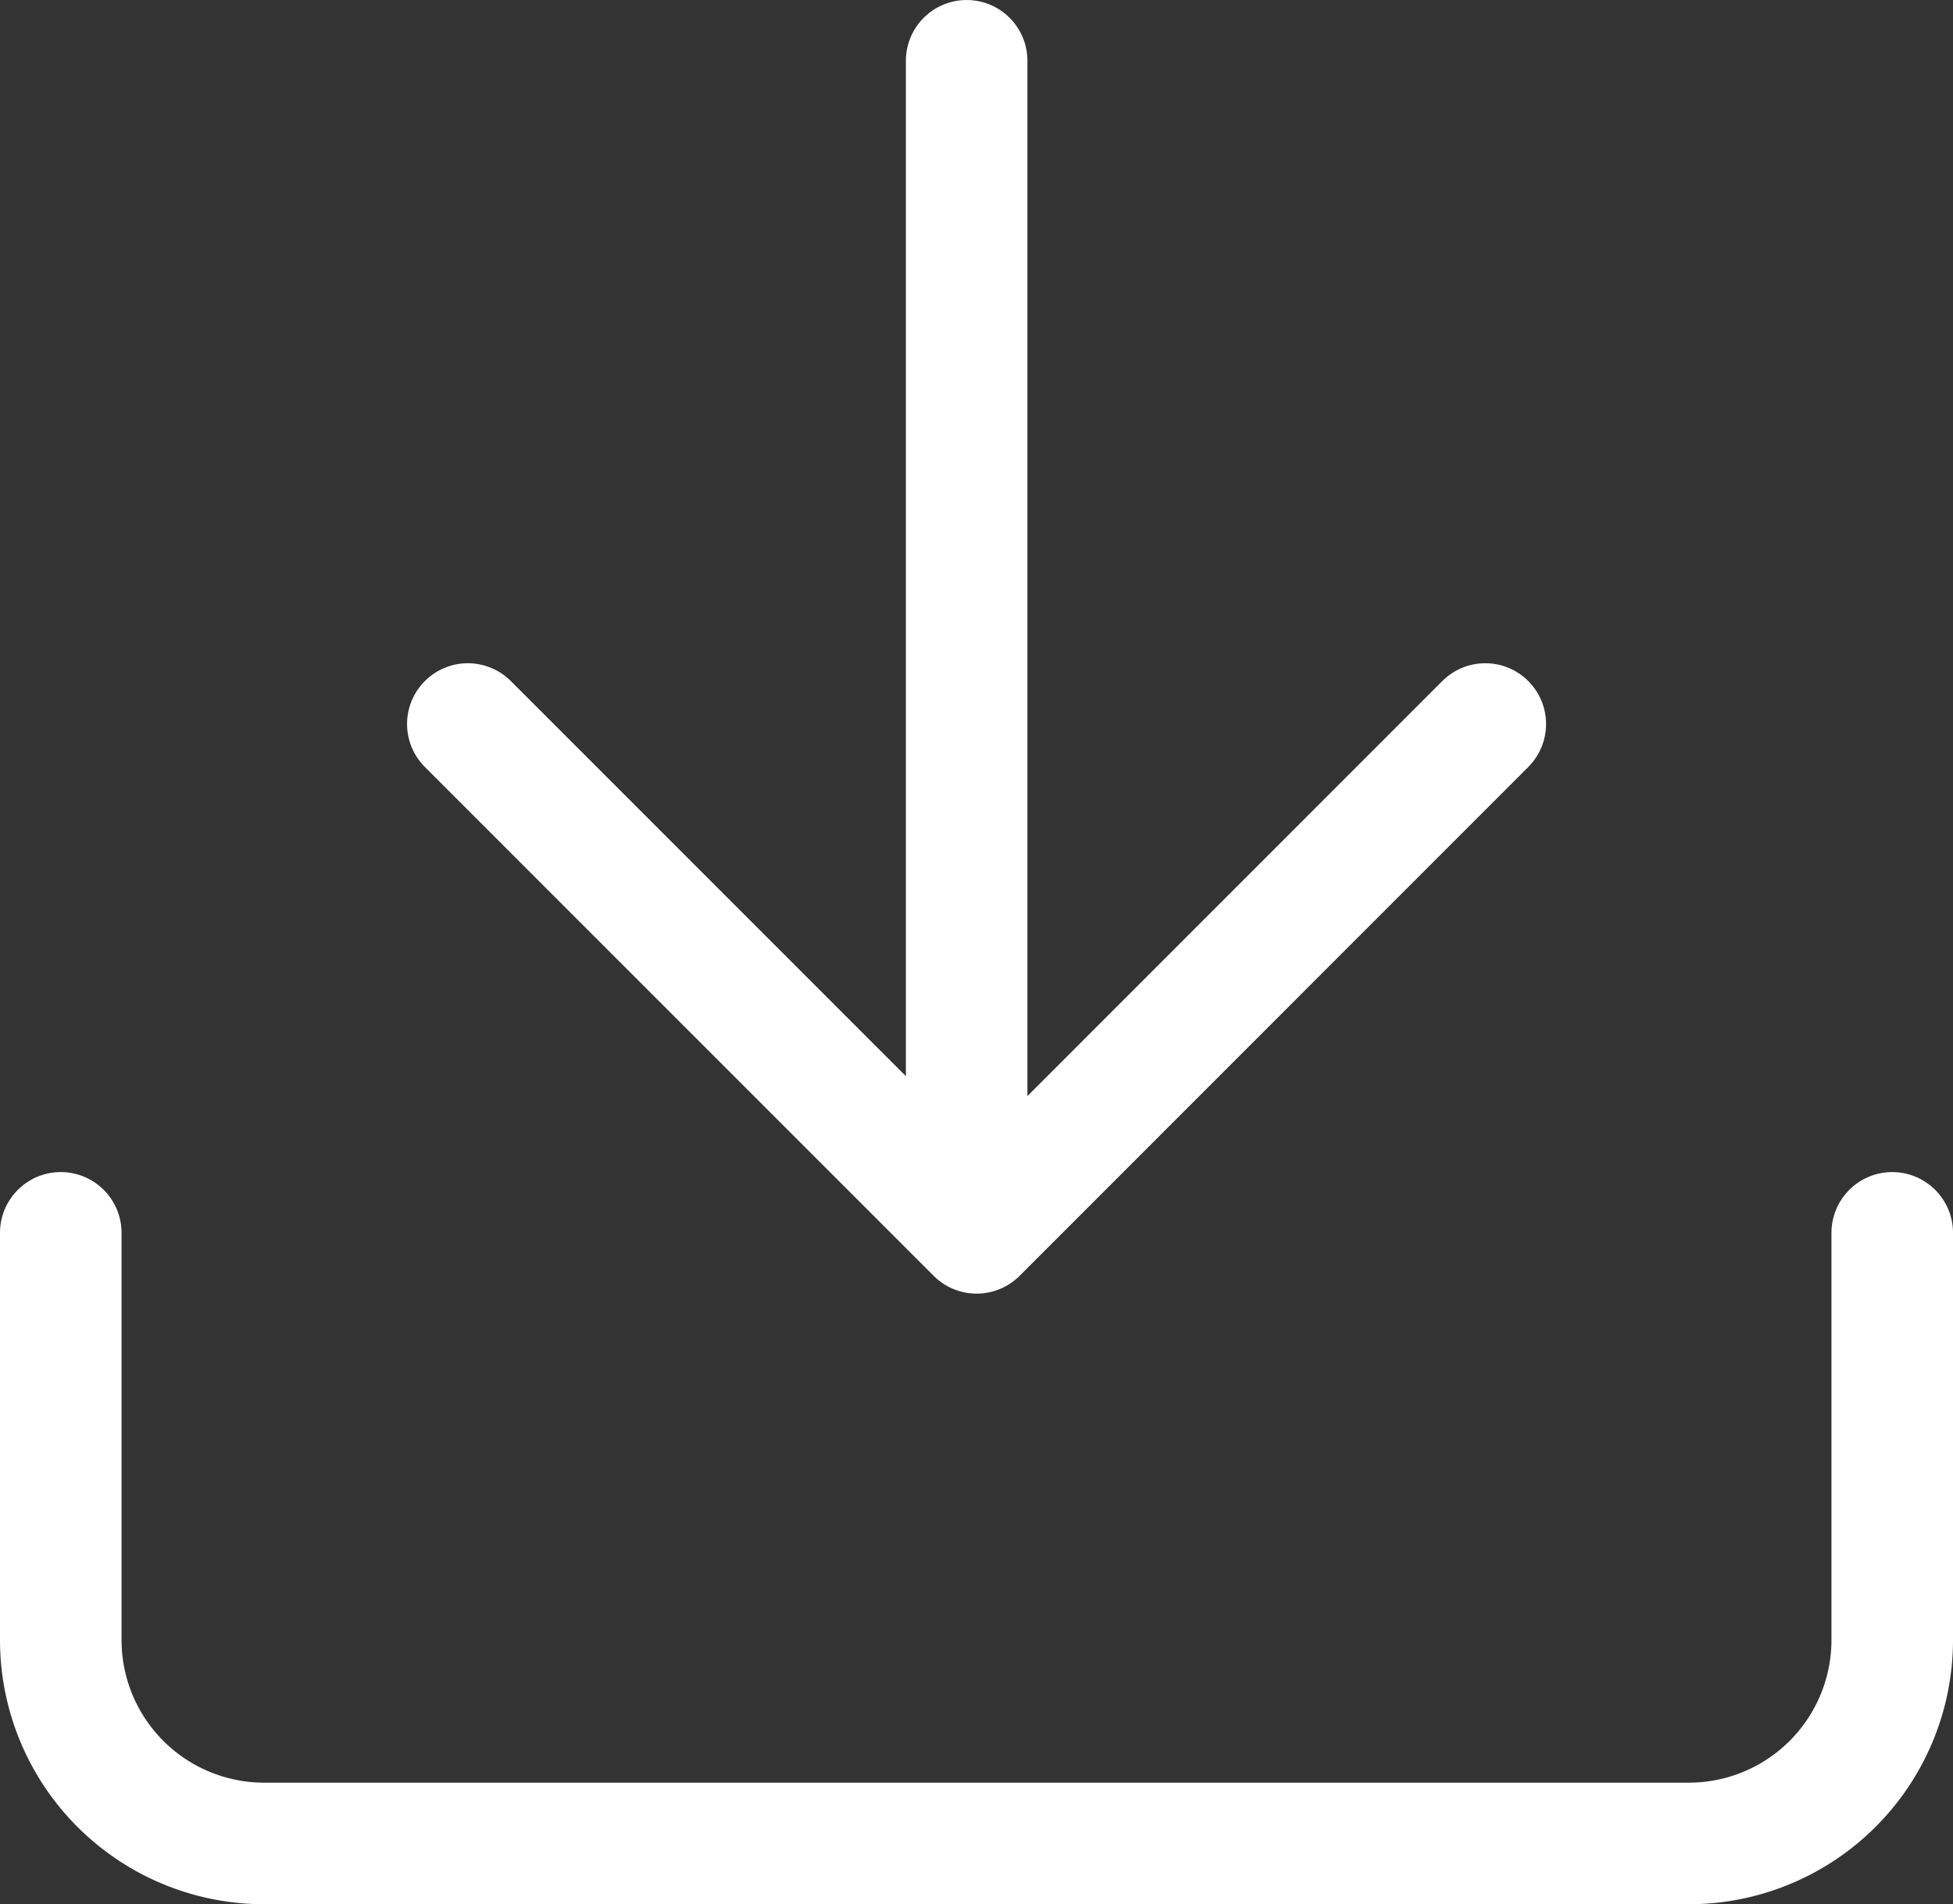 <svg xmlns="http://www.w3.org/2000/svg" width="16.068" height="15.664" viewBox="0 0 16.068 15.664"><rect x="0" y="0" width="16.068" height="15.664" fill="#333333" stroke="none"/><defs><style>.a{fill:none;stroke:#fff;stroke-linecap:round;stroke-linejoin:round;}</style></defs><g transform="translate(-2.5 -2.953)"><path class="a" d="M18.068,15v3.349a1.674,1.674,0,0,1-1.674,1.674H4.674A1.674,1.674,0,0,1,3,18.349V15" transform="translate(0 -1.905)"/><path class="a" d="M7,10l4.186,4.186L15.371,10" transform="translate(-0.651 -1.091)"/><line class="a" y1="9" transform="translate(10.453 3.453)"/></g></svg>